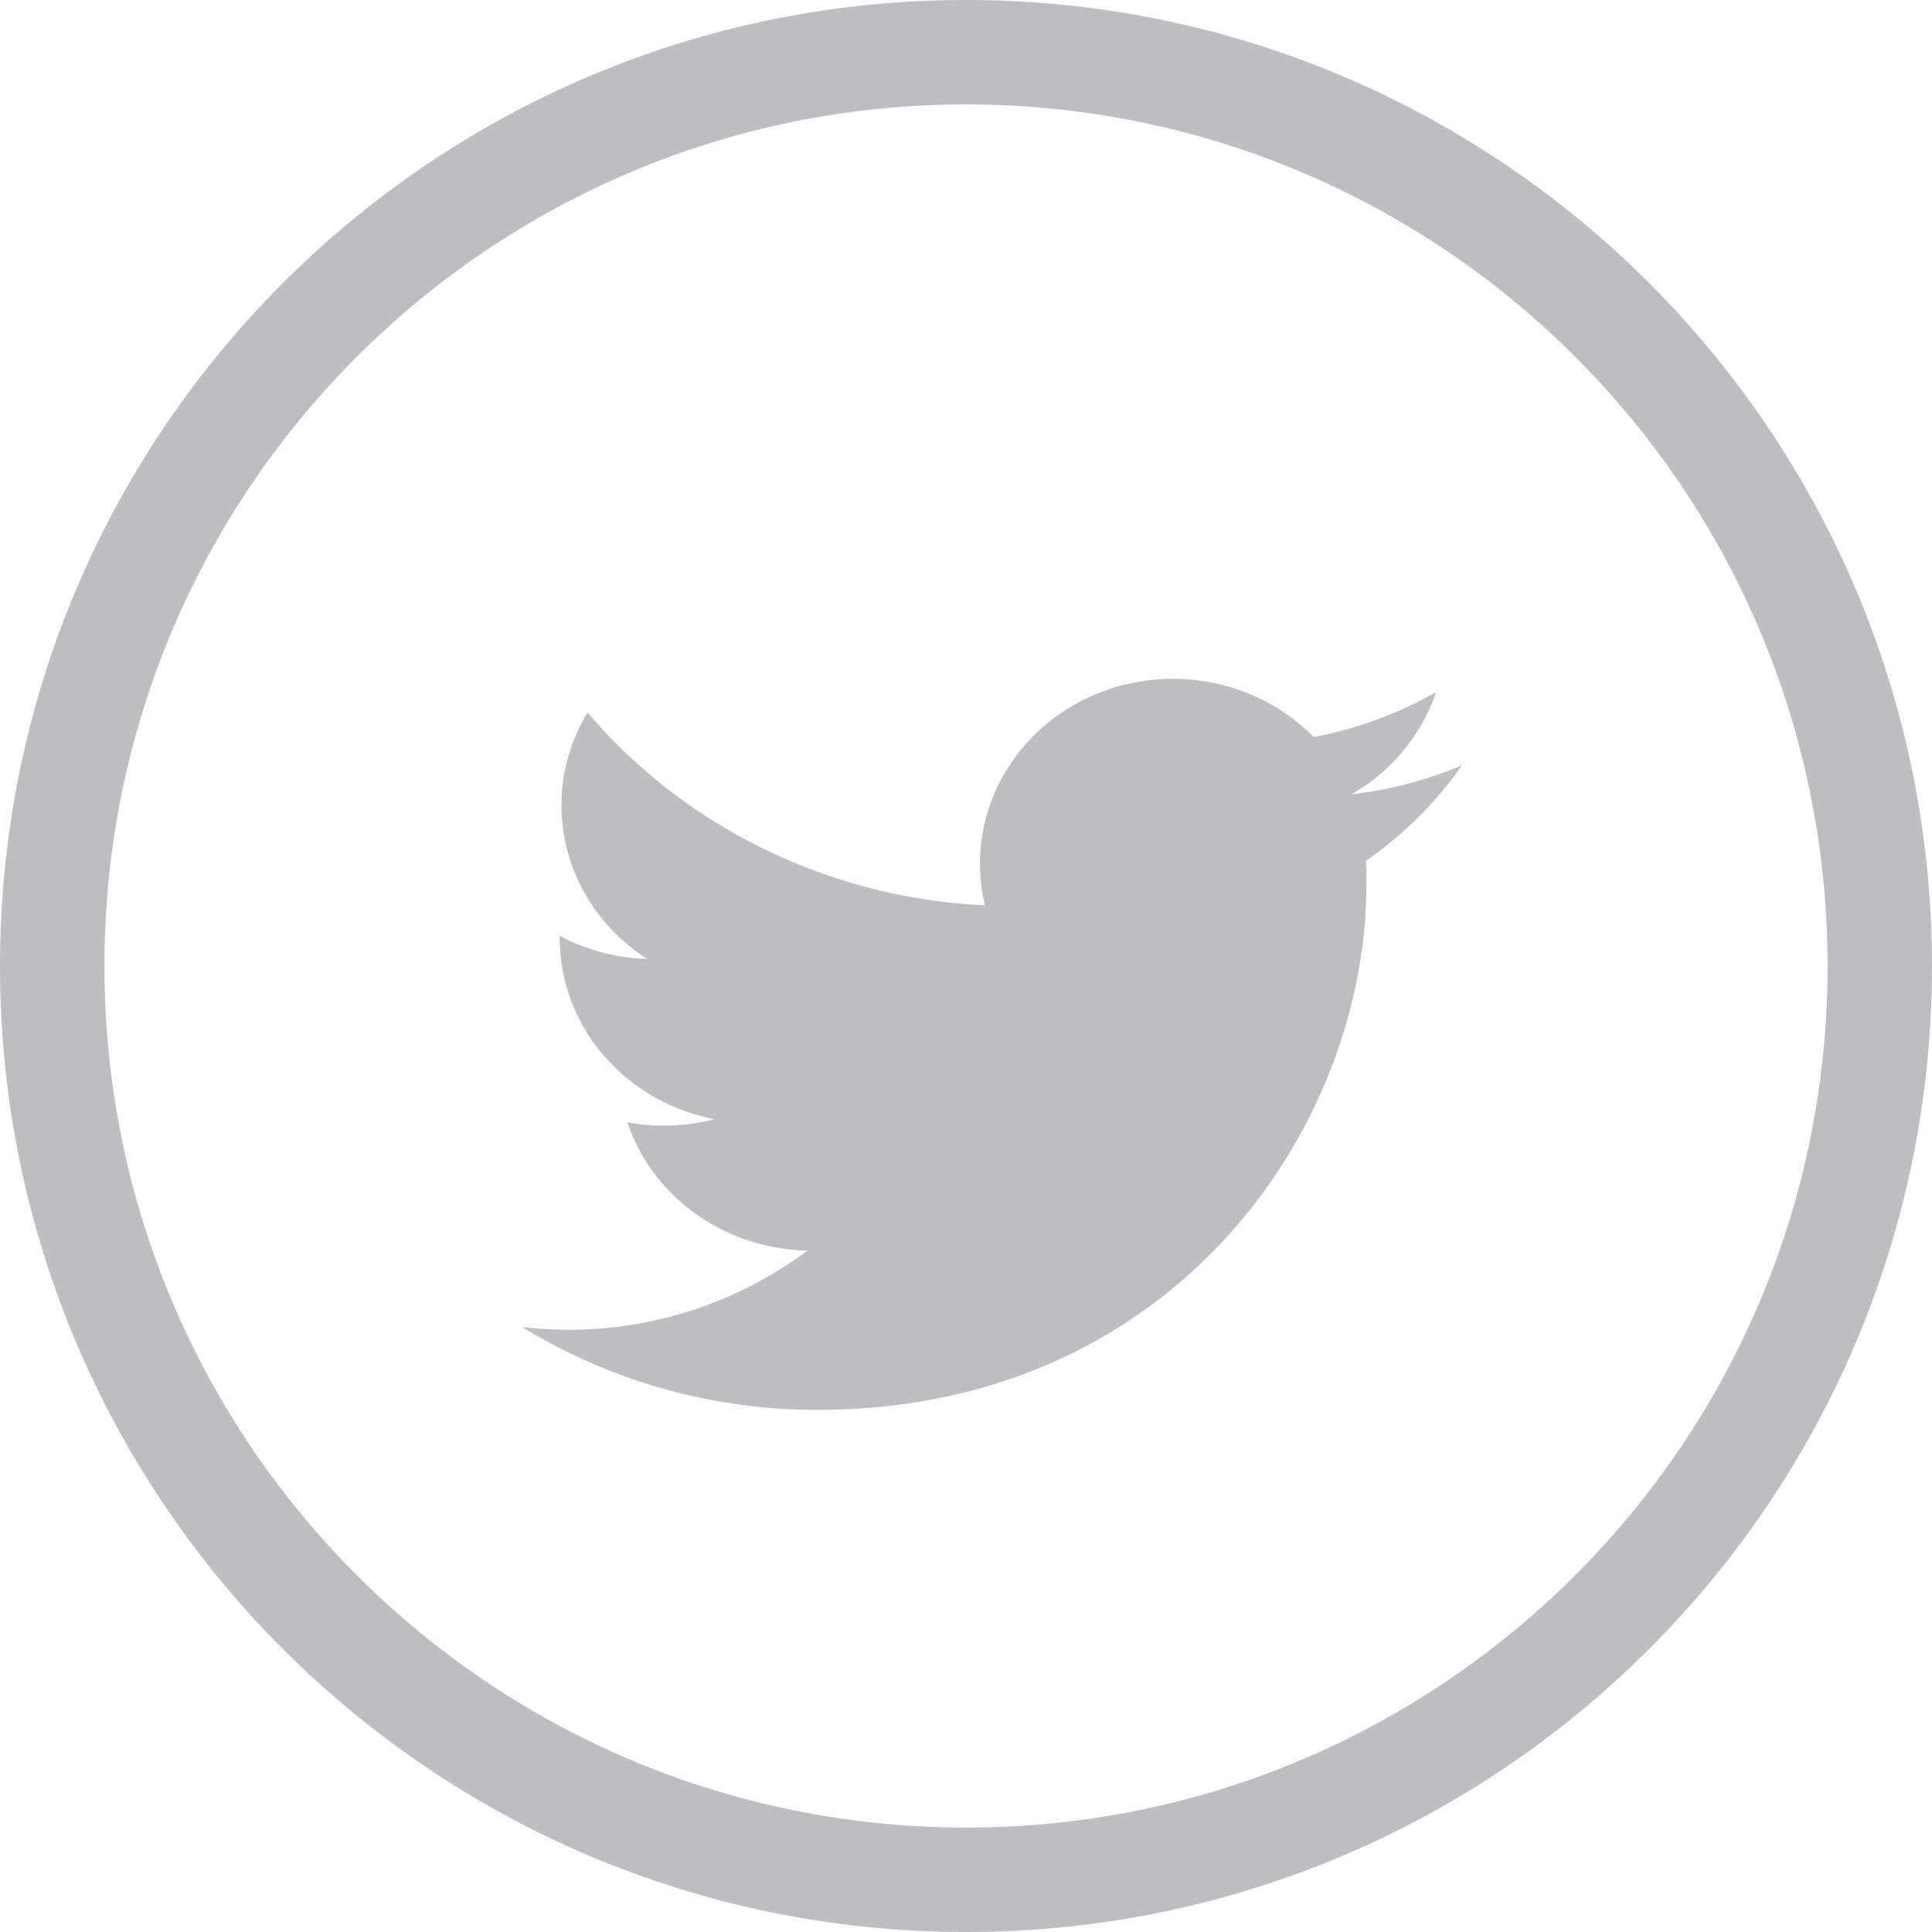 <svg xmlns="http://www.w3.org/2000/svg" width="37" height="37" viewBox="0 0 37 37"><g><g><g opacity=".6"><path fill="#919296" d="M26.168 16.943c0-.153 0-.306-.01-.457A7.345 7.345 0 0 0 28 14.656a7.629 7.629 0 0 1-2.121.556 3.58 3.58 0 0 0 1.623-1.956 7.604 7.604 0 0 1-2.345.859c-1.144-1.166-2.963-1.451-4.437-.696-1.473.755-2.234 2.362-1.856 3.92-2.97-.142-5.736-1.485-7.611-3.694-.98 1.616-.48 3.682 1.143 4.72a3.791 3.791 0 0 1-1.676-.443v.045c0 1.683 1.24 3.133 2.963 3.466a3.846 3.846 0 0 1-1.668.06c.484 1.441 1.87 2.428 3.45 2.456a7.623 7.623 0 0 1-4.586 1.517c-.294-.001-.587-.018-.879-.051A10.797 10.797 0 0 0 15.66 27c6.793.003 10.508-5.385 10.508-10.057z"/></g><g><path fill="none" stroke="#bdbec0" stroke-miterlimit="20" stroke-width="2" d="M18.5 36C28.165 36 36 28.165 36 18.5S28.165 1 18.5 1 1 8.835 1 18.5 8.835 36 18.5 36z"/></g></g></g></svg>